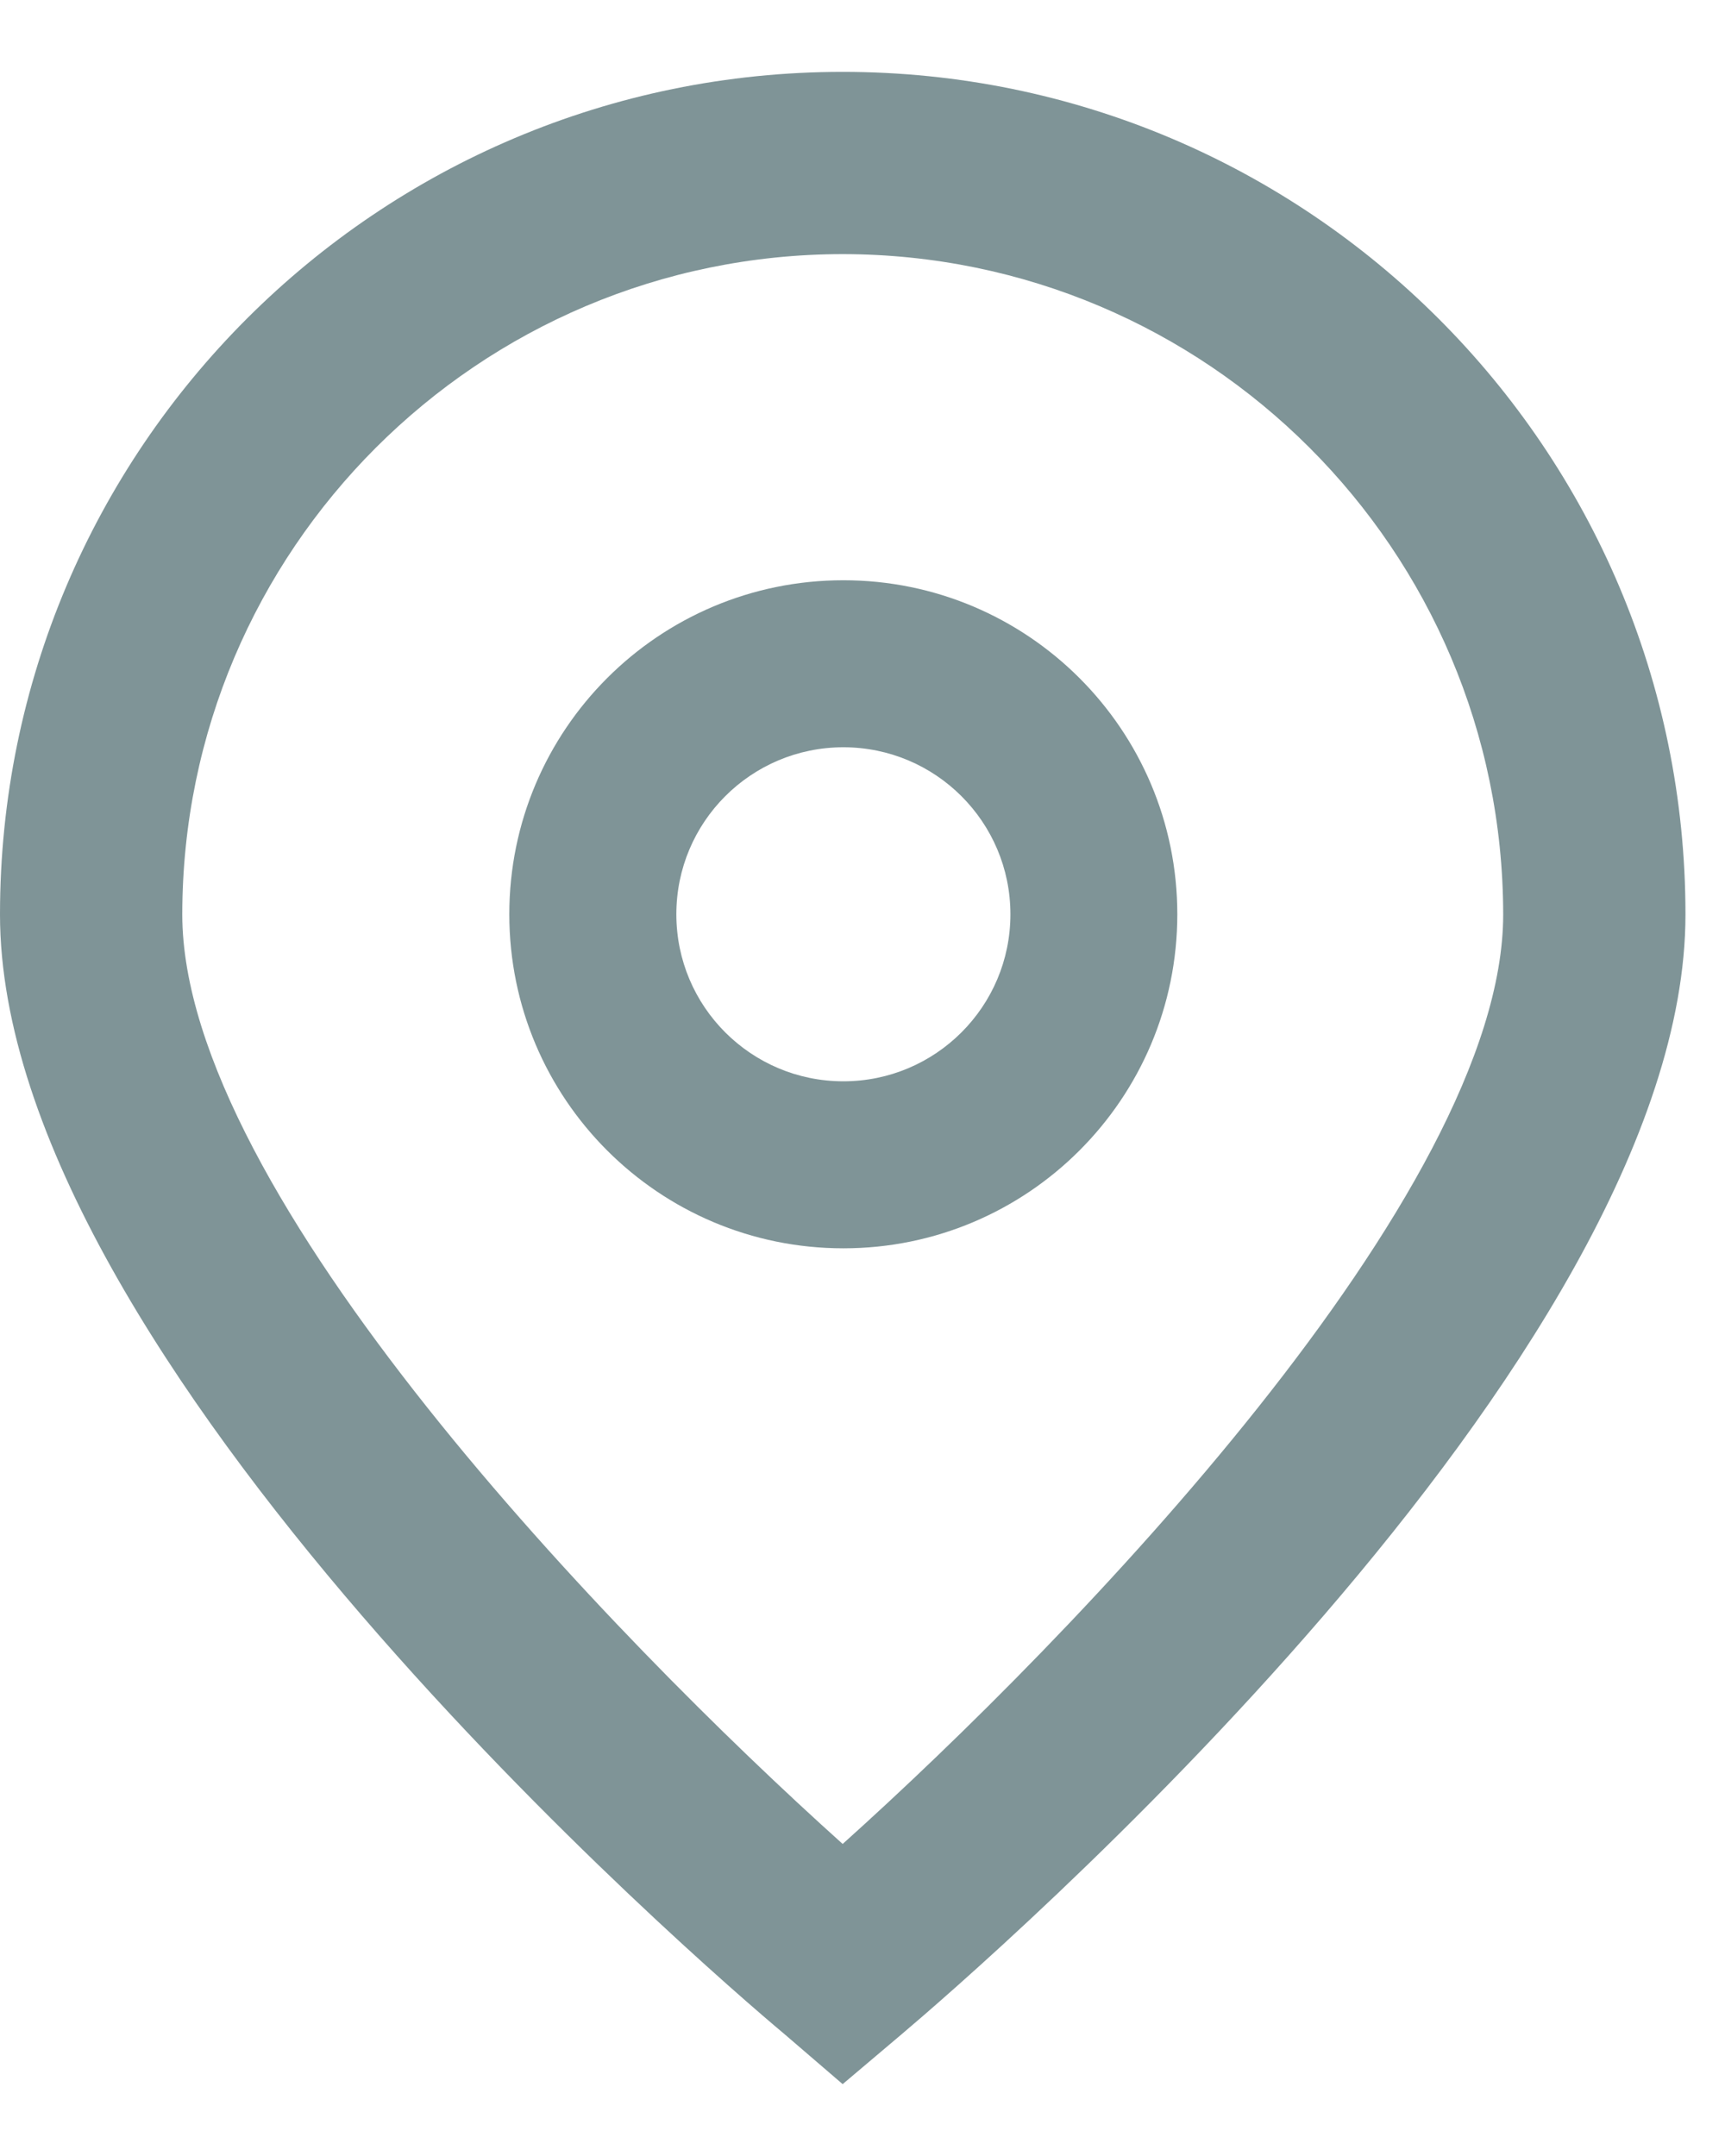 <svg width="12" height="15" viewBox="0 0 12 15" fill="none" xmlns="http://www.w3.org/2000/svg">
<path d="M5.862 14.5L5.456 14.151C4.895 13.682 0 9.455 0 6.362C0 3.125 2.625 0.5 5.862 0.5C9.1 0.5 11.725 3.125 11.725 6.362C11.725 9.455 6.829 13.682 6.271 14.154L5.862 14.5ZM5.862 1.768C3.326 1.77 1.27 3.826 1.268 6.362C1.268 8.305 4.279 11.408 5.862 12.829C7.445 11.408 10.457 8.303 10.457 6.362C10.454 3.826 8.399 1.77 5.862 1.768Z" fill="#002A30" fill-opacity="0.5"/>
<path d="M5.867 8.685C4.583 8.685 3.543 7.644 3.543 6.361C3.543 5.078 4.583 4.037 5.867 4.037C7.15 4.037 8.19 5.078 8.19 6.361C8.19 7.644 7.15 8.685 5.867 8.685ZM5.867 5.199C5.225 5.199 4.705 5.719 4.705 6.361C4.705 7.003 5.225 7.523 5.867 7.523C6.508 7.523 7.029 7.003 7.029 6.361C7.029 5.719 6.508 5.199 5.867 5.199Z" fill="#002A30" fill-opacity="0.5"/>
</svg>
